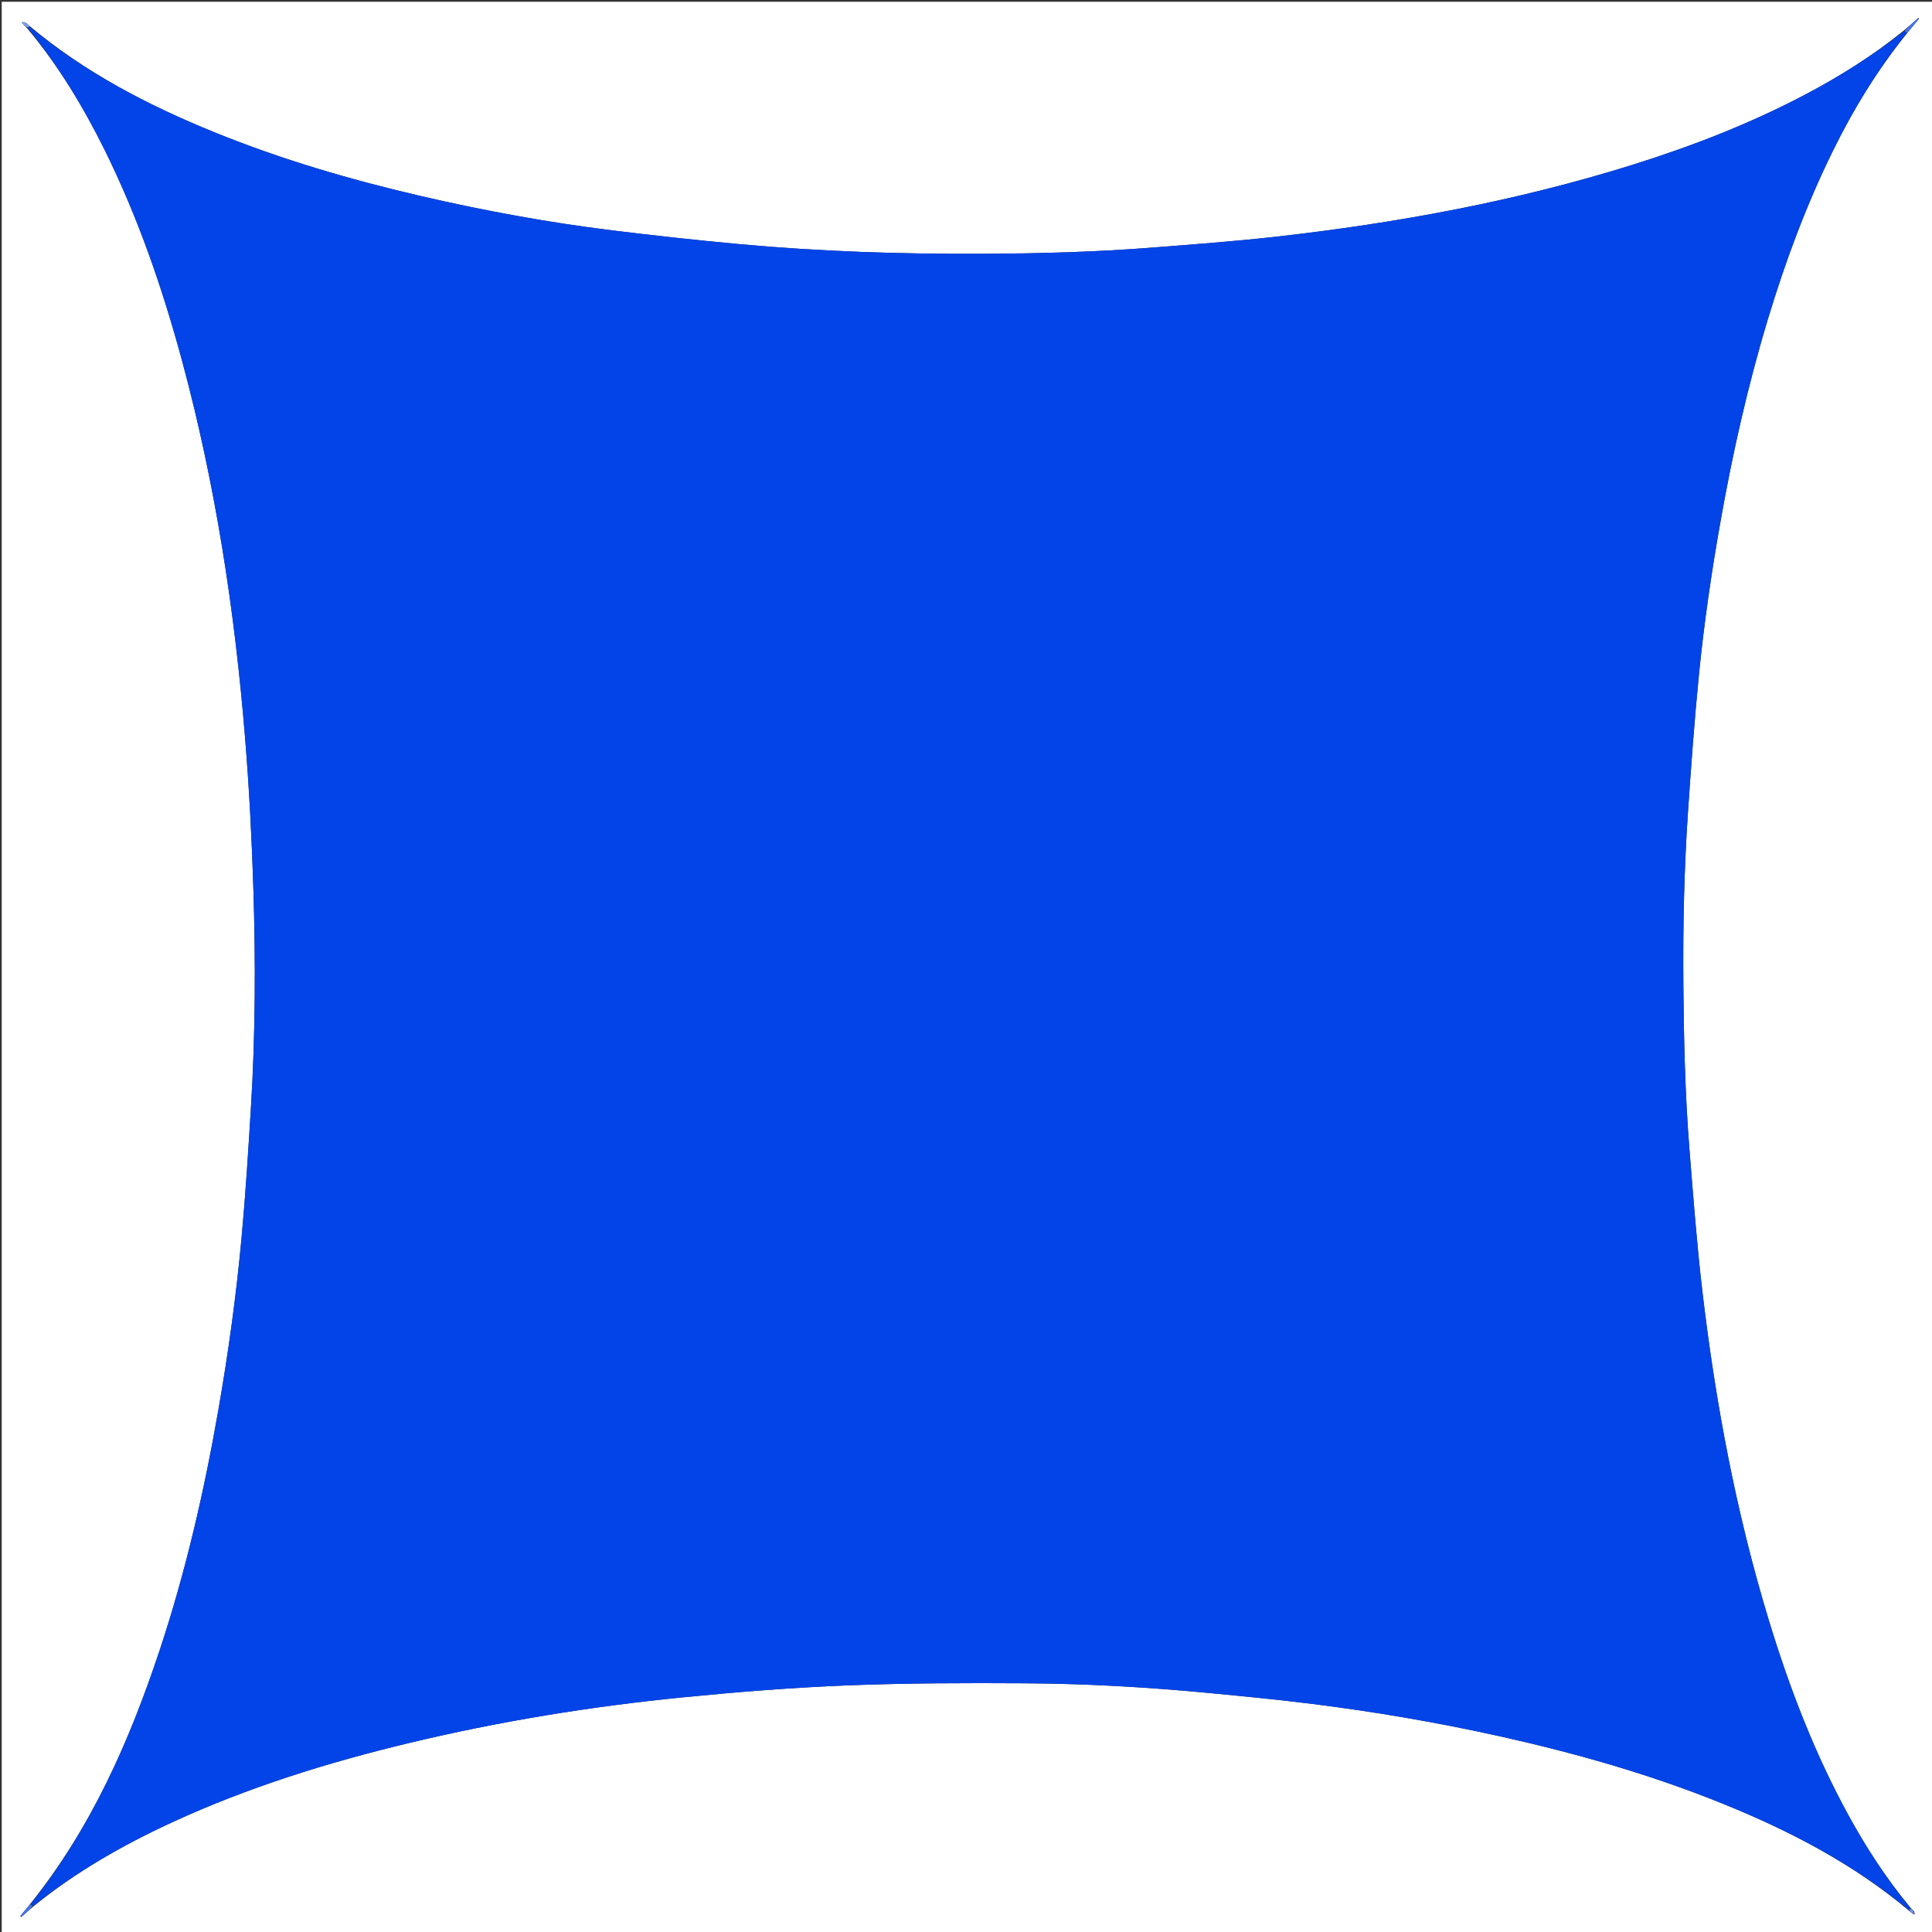 <svg xml:space="preserve" data-sanitized-enable-background="new 0 0 2250 2250" viewBox="0 0 2250 2250" width="100%" y="0px" x="0px" xmlns:xlink="http://www.w3.org/1999/xlink" xmlns="http://www.w3.org/2000/svg" id="Layer_1" version="1.1">
<rect x="0" y="0" width="2250" height="2250" fill="#333333" stroke="none"/>
<path d="M2,792 
	C2,528.029 2,265.058 2,2.044 
	C751.888,2.044 1501.776,2.044 2251.832,2.044 
	C2251.832,751.805 2251.832,1501.609 2251.832,2251.707 
	C1502,2251.707 752,2251.707 2,2251.707 
	C2,1765.557 2,1279.278 2,792 
M2228.289,2229.406 
	C2228.86,2229.425 2229.431,2229.445 2230.002,2229.465 
	C2229.829,2228.721 2229.655,2227.977 2229.135,2225.963 
	C2227.64,2224.452 2226.146,2222.941 2223.923,2220.302 
	C2197.028,2187.878 2174.067,2152.805 2153.764,2115.951 
	C2113.737,2043.292 2084.153,1966.337 2060.041,1887.17 
	C2021.801,1761.62 1997.735,1633.139 1982.479,1502.99 
	C1976.122,1448.759 1972.009,1394.25 1967.623,1339.808 
	C1962.432,1275.349 1960.943,1210.708 1960.428,1146.069 
	C1959.896,1079.418 1961.253,1012.774 1965.774,946.263 
	C1969.433,892.43 1973.327,838.587 1978.656,784.902 
	C1984.576,725.261 1993.283,665.949 2003.758,606.905 
	C2017.898,527.19 2035.684,448.352 2059.145,370.833 
	C2079.331,304.132 2103.51,238.98 2134.259,176.357 
	C2158.268,127.461 2186.543,81.239 2221.615,37.971 
	C2226.051,32.558 2230.487,27.145 2234.923,21.732 
	C2234.621,21.444 2234.319,21.155 2234.018,20.867 
	C2228.516,25.78 2223.015,30.692 2216.322,36.203 
	C2181.205,64.577 2143.219,88.545 2103.359,109.61 
	C2038.67,143.795 1970.772,170.149 1901.058,191.97 
	C1765.835,234.295 1627.147,259.723 1486.613,275.587 
	C1438.305,281.041 1389.767,284.552 1341.288,288.364 
	C1276.15,293.484 1210.848,295.214 1145.54,295.558 
	C1050.2,296.059 954.951,292.938 859.983,284.201 
	C810.911,279.686 761.899,274.317 712.991,268.279 
	C637.606,258.971 562.968,245.227 488.977,228.032 
	C407.478,209.093 327.379,185.579 249.779,154.059 
	C172.576,122.701 99.193,84.584 34.059,29.937 
	C31.859,27.95 30.181,24.864 24.973,26.081 
	C27.467,28.617 29.186,30.365 31.816,33.199 
	C67.923,76.379 96.874,124.137 121.775,174.437 
	C160.614,252.891 189.038,335.215 211.856,419.55 
	C250.933,563.981 273.406,711.265 285.485,860.169 
	C290.276,919.234 293.336,978.496 295.16,1037.731 
	C297.733,1121.321 297.404,1204.97 292.308,1288.497 
	C289.204,1339.351 286.028,1390.227 281.36,1440.953 
	C275.166,1508.255 265.948,1575.202 254.334,1641.817 
	C237.792,1736.689 216.283,1830.344 185.935,1921.807 
	C150.726,2027.923 106.01,2129.295 34.471,2218.172 
	C30.864,2222.578 27.258,2226.985 23.651,2231.391 
	C24.065,2231.781 24.478,2232.171 24.892,2232.561 
	C29.386,2228.478 33.881,2224.396 39.568,2219.712 
	C88.766,2179.774 143.294,2148.606 200.653,2122.176 
	C288.966,2081.484 381.319,2052.769 475.665,2030.083 
	C581.014,2004.752 687.757,1987.354 795.503,1976.706 
	C858.78,1970.453 922.272,1965.38 985.79,1962.845 
	C1054.992,1960.083 1124.342,1959.962 1193.618,1960.361 
	C1265.237,1960.773 1336.762,1964.871 1408.082,1971.681 
	C1448.515,1975.541 1488.968,1979.423 1529.258,1984.507 
	C1602.26,1993.719 1674.758,2006.076 1746.608,2022.067 
	C1834.769,2041.688 1921.448,2066.269 2005.289,2100.149 
	C2083.768,2131.863 2158.344,2170.51 2224.148,2225.985 
	C2225.284,2226.813 2226.42,2227.642 2228.289,2229.406 
M16.936,15.053 
	C16.936,15.053 17.002,15.007 16.936,15.053 
M19.175,18.761 
	C19.175,18.761 19.338,18.966 19.175,18.761 
M2236.998,2236.861 
	C2236.998,2236.861 2237.108,2236.798 2236.998,2236.861 
z" stroke="none" opacity="1" fill="#FFFFFF"></path>
<path d="M34.538,31.21 
	C99.193,84.584 172.576,122.701 249.779,154.059 
	C327.379,185.579 407.478,209.093 488.977,228.032 
	C562.968,245.227 637.606,258.971 712.991,268.279 
	C761.899,274.317 810.911,279.686 859.983,284.201 
	C954.951,292.938 1050.2,296.059 1145.54,295.558 
	C1210.848,295.214 1276.15,293.484 1341.288,288.364 
	C1389.767,284.552 1438.305,281.041 1486.613,275.587 
	C1627.147,259.723 1765.835,234.295 1901.058,191.97 
	C1970.772,170.149 2038.67,143.795 2103.359,109.61 
	C2143.219,88.545 2181.205,64.577 2217.532,36.237 
	C2219.292,37.012 2219.841,37.753 2220.389,38.494 
	C2186.543,81.239 2158.268,127.461 2134.259,176.357 
	C2103.51,238.98 2079.331,304.132 2059.145,370.833 
	C2035.684,448.352 2017.898,527.19 2003.758,606.905 
	C1993.283,665.949 1984.576,725.261 1978.656,784.902 
	C1973.327,838.587 1969.433,892.43 1965.774,946.263 
	C1961.253,1012.774 1959.896,1079.418 1960.428,1146.069 
	C1960.943,1210.708 1962.432,1275.349 1967.623,1339.808 
	C1972.009,1394.25 1976.122,1448.759 1982.479,1502.99 
	C1997.735,1633.139 2021.801,1761.62 2060.041,1887.17 
	C2084.153,1966.337 2113.737,2043.292 2153.764,2115.951 
	C2174.067,2152.805 2197.028,2187.878 2224.133,2221.757 
	C2224.186,2223.792 2224.028,2224.374 2223.871,2224.955 
	C2158.344,2170.51 2083.768,2131.863 2005.289,2100.149 
	C1921.448,2066.269 1834.769,2041.688 1746.608,2022.067 
	C1674.758,2006.076 1602.26,1993.719 1529.258,1984.507 
	C1488.968,1979.423 1448.515,1975.541 1408.082,1971.681 
	C1336.762,1964.871 1265.237,1960.773 1193.618,1960.361 
	C1124.342,1959.962 1054.992,1960.083 985.79,1962.845 
	C922.272,1965.38 858.78,1970.453 795.503,1976.706 
	C687.757,1987.354 581.014,2004.752 475.665,2030.083 
	C381.319,2052.769 288.966,2081.484 200.653,2122.176 
	C143.294,2148.606 88.766,2179.774 38.398,2219.701 
	C36.717,2219 36.204,2218.31 35.692,2217.619 
	C106.01,2129.295 150.726,2027.923 185.935,1921.807 
	C216.283,1830.344 237.792,1736.689 254.334,1641.817 
	C265.948,1575.202 275.166,1508.255 281.36,1440.953 
	C286.028,1390.227 289.204,1339.351 292.308,1288.497 
	C297.404,1204.97 297.733,1121.321 295.16,1037.731 
	C293.336,978.496 290.276,919.234 285.485,860.169 
	C273.406,711.265 250.933,563.981 211.856,419.55 
	C189.038,335.215 160.614,252.891 121.775,174.437 
	C96.874,124.137 67.923,76.379 32.25,32.353 
	C33.301,31.408 33.919,31.309 34.538,31.21 
z" stroke="none" opacity="1" fill="#0344E8"></path>
<path d="M2221.002,38.233 
	C2219.841,37.753 2219.292,37.012 2218.128,35.938 
	C2223.015,30.692 2228.516,25.78 2234.018,20.867 
	C2234.319,21.155 2234.621,21.444 2234.923,21.732 
	C2230.487,27.145 2226.051,32.558 2221.002,38.233 
z" stroke="none" opacity="1" fill="#4575EE"></path>
<path d="M35.081,2217.896 
	C36.204,2218.31 36.717,2219 37.802,2220.001 
	C33.881,2224.396 29.386,2228.478 24.892,2232.561 
	C24.478,2232.171 24.065,2231.781 23.651,2231.391 
	C27.258,2226.985 30.864,2222.578 35.081,2217.896 
z" stroke="none" opacity="1" fill="#4474ED"></path>
<path d="M34.298,30.574 
	C33.919,31.309 33.301,31.408 31.794,31.809 
	C29.186,30.365 27.467,28.617 24.973,26.081 
	C30.181,24.864 31.859,27.95 34.298,30.574 
z" stroke="none" opacity="1" fill="#7C9EF3"></path>
<path d="M2224.009,2225.47 
	C2224.028,2224.374 2224.186,2223.792 2224.497,2222.321 
	C2226.146,2222.941 2227.64,2224.452 2228.788,2226.846 
	C2228.146,2227.976 2227.851,2228.223 2227.557,2228.471 
	C2226.42,2227.642 2225.284,2226.813 2224.009,2225.47 
z" stroke="none" opacity="1" fill="#6A90F1"></path>
<path d="M16.969,15.03 
	C17.002,15.007 16.936,15.053 16.969,15.03 
z" stroke="none" opacity="1" fill="#7C9EF3"></path>
<path d="M19.256,18.864 
	C19.338,18.966 19.175,18.761 19.256,18.864 
z" stroke="none" opacity="1" fill="#7C9EF3"></path>
<path d="M2228.961,2227.481 
	C2229.655,2227.977 2229.829,2228.721 2230.002,2229.465 
	C2229.431,2229.445 2228.86,2229.425 2227.923,2228.938 
	C2227.851,2228.223 2228.146,2227.976 2228.961,2227.481 
z" stroke="none" opacity="1" fill="#6A90F1"></path>
<path d="M2237.053,2236.83 
	C2237.108,2236.798 2236.998,2236.861 2237.053,2236.83 
z" stroke="none" opacity="1" fill="#6A90F1"></path>
</svg>